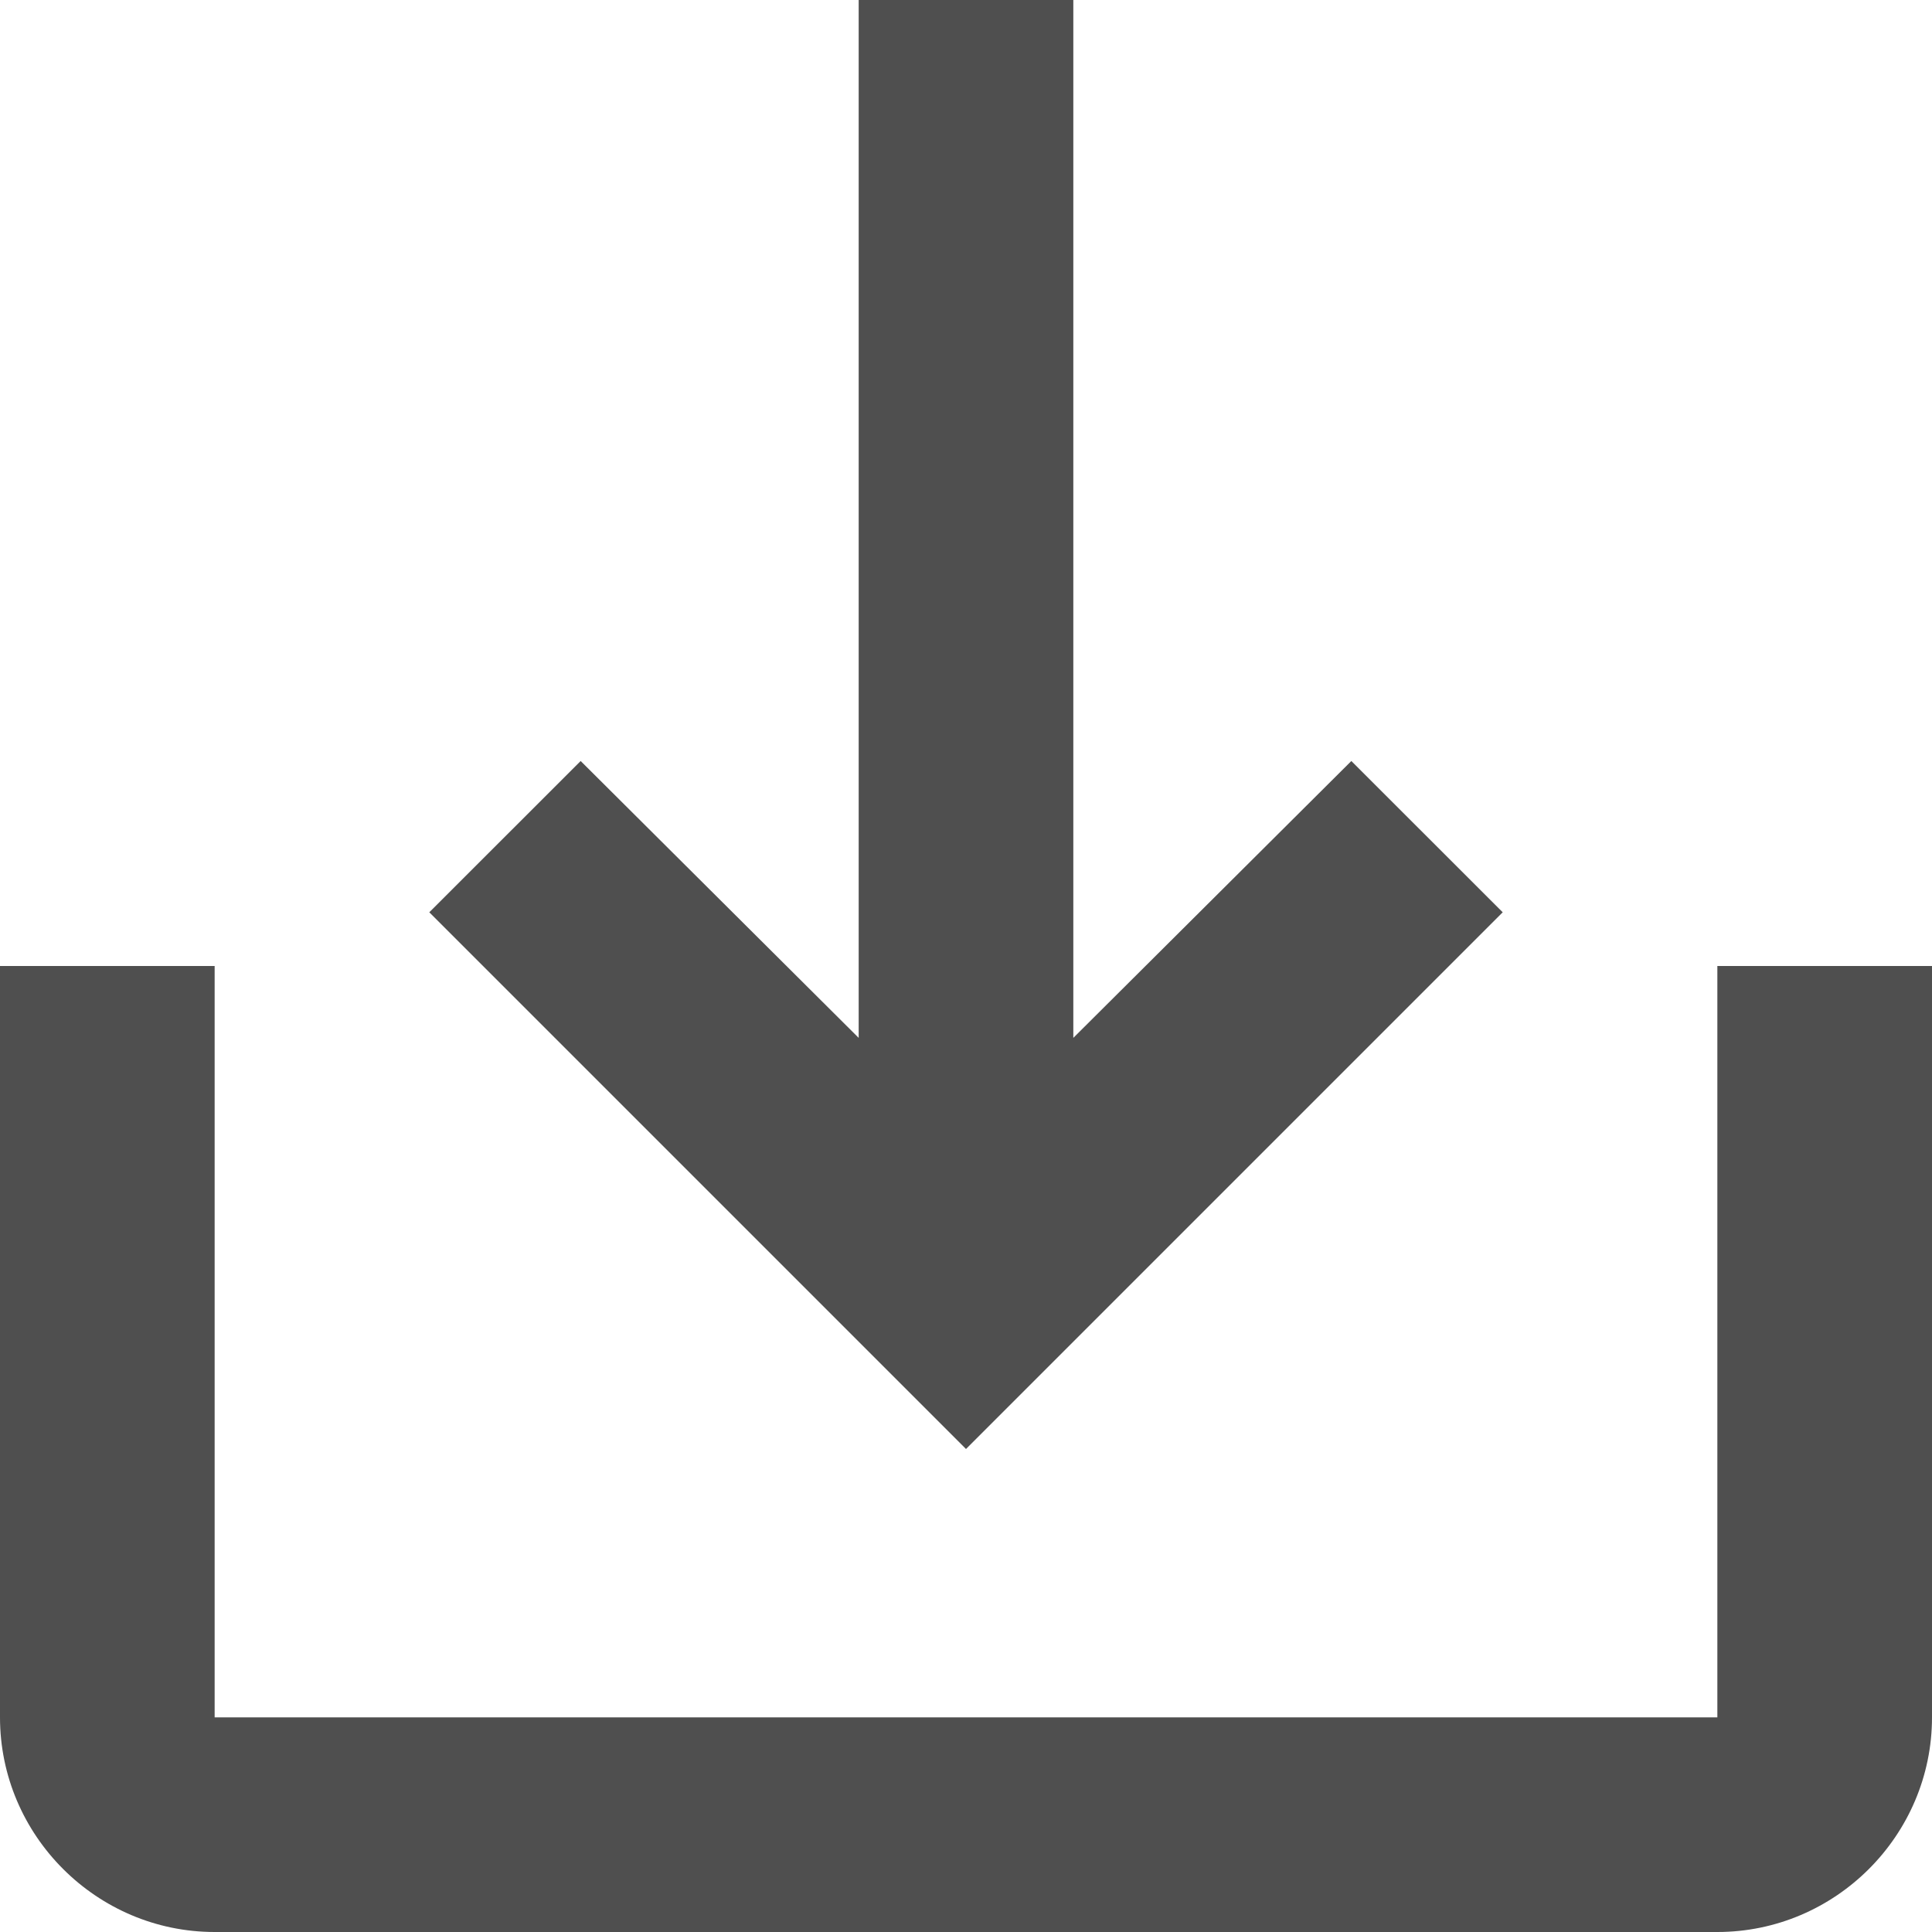 <svg width="20" height="20" viewBox="0 0 20 20" fill="none" xmlns="http://www.w3.org/2000/svg">
<path d="M17.778 10V17.778H2.222V10H0V17.778C0 19 1 20 2.222 20H17.778C19 20 20 19 20 17.778V10H17.778ZM11.111 10.744L13.989 7.878L15.556 9.444L10 15L4.444 9.444L6.011 7.878L8.889 10.744V0H11.111V10.744Z" fill="#4F4F4F"/>
</svg>
